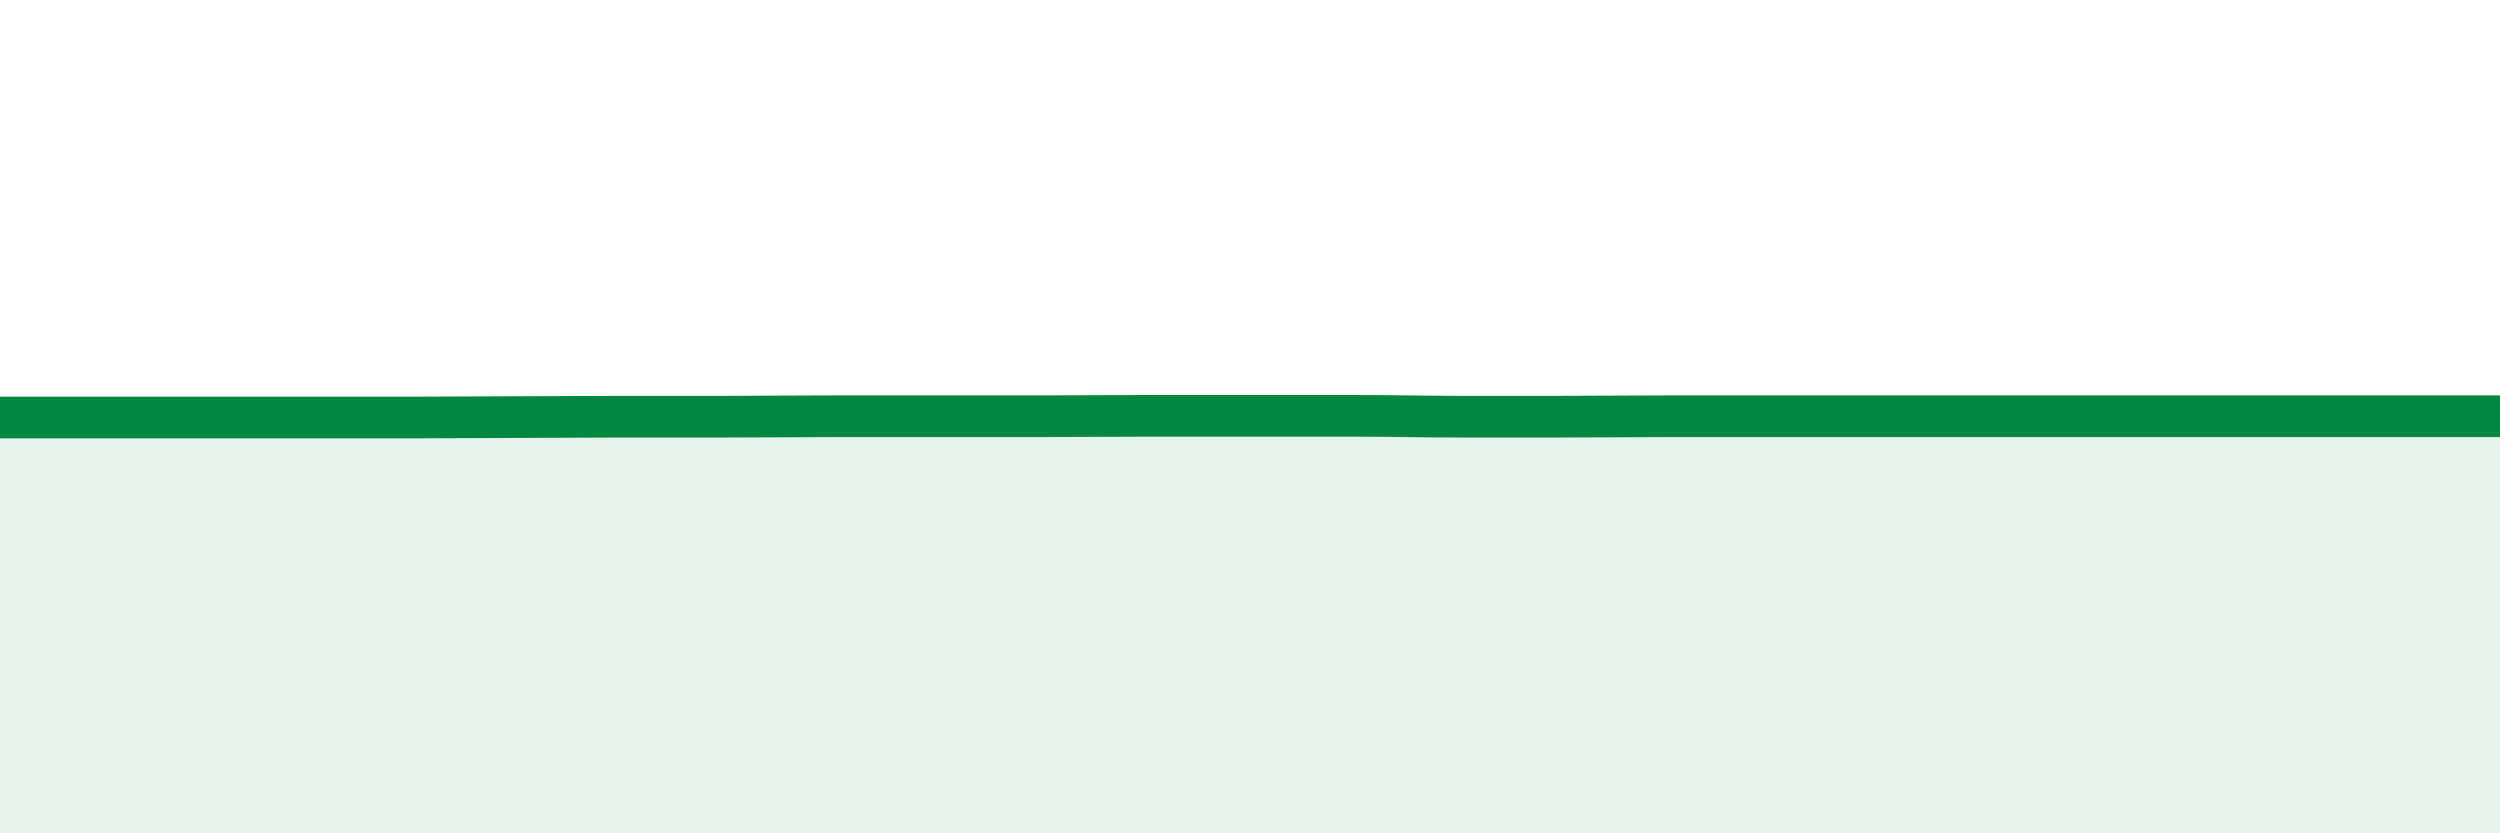 
    <svg width="60" height="20" viewBox="0 0 60 20" xmlns="http://www.w3.org/2000/svg">
      <path
        d="M 0,10.02 C 0.5,10.02 1.5,10.02 2.5,10.02 C 3.5,10.02 4,10.02 5,10.02 C 6,10.02 6.5,10.02 7.5,10.02 C 8.5,10.02 9,10.02 10,10.02 C 11,10.02 11.5,10.01 12.5,10.01 C 13.5,10.01 14,10 15,10 C 16,10 16.5,10 17.5,10 C 18.5,10 19,9.99 20,9.99 C 21,9.99 21.5,9.99 22.5,9.99 C 23.5,9.99 24,9.99 25,9.99 C 26,9.99 26.5,9.98 27.5,9.98 C 28.5,9.98 29,9.98 30,9.98 C 31,9.98 31.5,9.98 32.5,9.98 C 33.5,9.98 34,10 35,10 C 36,10 36.5,10 37.5,10 C 38.5,10 39,9.99 40,9.99 C 41,9.99 41.5,9.99 42.5,9.99 C 43.5,9.99 44,9.99 45,9.99 C 46,9.99 46.5,9.99 47.5,9.99 C 48.5,9.99 49,9.99 50,9.99 C 51,9.99 51.5,9.99 52.5,9.99 C 53.5,9.99 54,9.99 55,9.99 C 56,9.99 56.5,9.99 57.5,9.99 C 58.5,9.99 59.5,9.99 60,9.99L60 20L0 20Z"
        fill="#008740"
        opacity="0.1"
        stroke-linecap="round"
        stroke-linejoin="round"
      />
      <path
        d="M 0,10.02 C 0.5,10.02 1.5,10.02 2.5,10.02 C 3.5,10.02 4,10.02 5,10.02 C 6,10.02 6.5,10.02 7.5,10.02 C 8.5,10.02 9,10.02 10,10.02 C 11,10.02 11.5,10.01 12.5,10.01 C 13.5,10.01 14,10 15,10 C 16,10 16.5,10 17.5,10 C 18.5,10 19,9.99 20,9.99 C 21,9.99 21.5,9.99 22.5,9.99 C 23.5,9.99 24,9.99 25,9.99 C 26,9.99 26.5,9.98 27.5,9.98 C 28.5,9.98 29,9.98 30,9.98 C 31,9.98 31.5,9.98 32.5,9.98 C 33.5,9.98 34,10 35,10 C 36,10 36.5,10 37.5,10 C 38.5,10 39,9.99 40,9.99 C 41,9.99 41.5,9.99 42.5,9.99 C 43.5,9.99 44,9.99 45,9.99 C 46,9.99 46.5,9.99 47.5,9.99 C 48.5,9.99 49,9.99 50,9.99 C 51,9.99 51.5,9.99 52.5,9.99 C 53.5,9.99 54,9.99 55,9.99 C 56,9.99 56.5,9.99 57.5,9.99 C 58.5,9.99 59.5,9.99 60,9.99"
        stroke="#008740"
        stroke-width="1"
        fill="none"
        stroke-linecap="round"
        stroke-linejoin="round"
      />
    </svg>
  